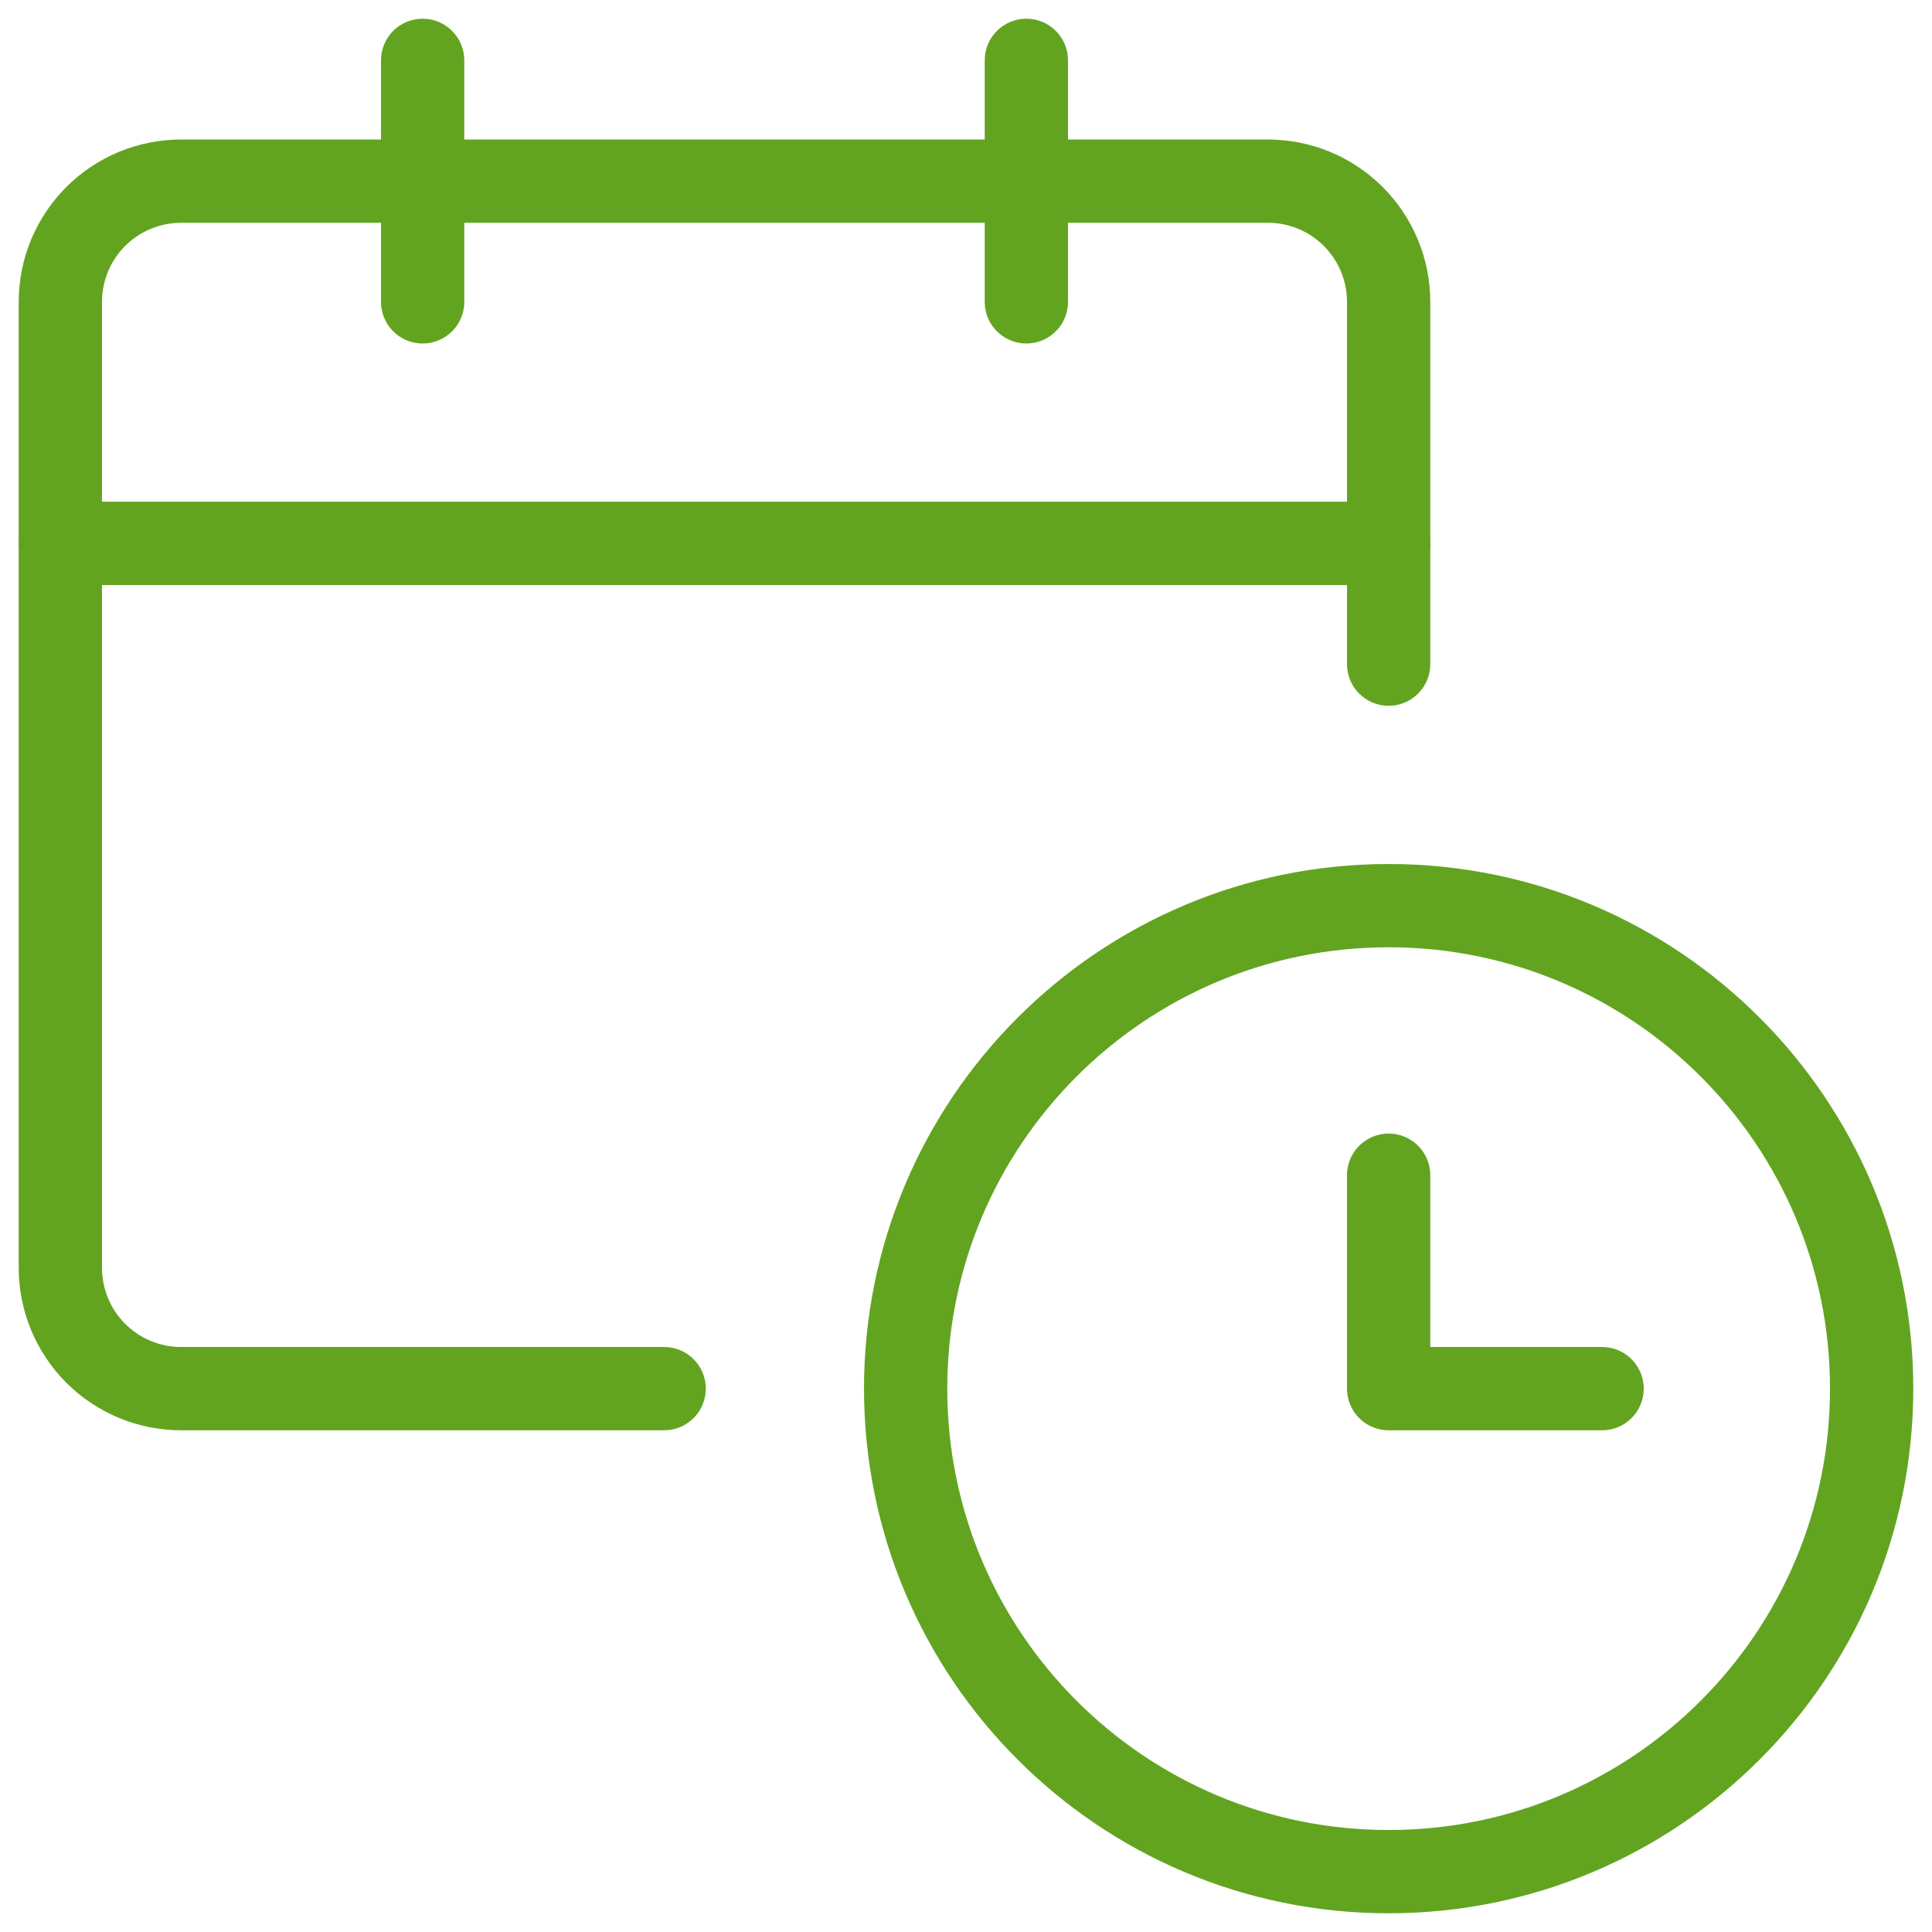 <svg width="58" height="58" viewBox="0 0 58 58" fill="none" xmlns="http://www.w3.org/2000/svg">
<path d="M19.938 41.688H5.438C4.476 41.688 3.554 41.306 2.874 40.626C2.194 39.946 1.812 39.024 1.812 38.062V9.062C1.812 8.101 2.194 7.179 2.874 6.499C3.554 5.819 4.476 5.438 5.438 5.438H38.062C39.024 5.438 39.946 5.819 40.626 6.499C41.306 7.179 41.688 8.101 41.688 9.062V19.938" stroke="#62A420" stroke-width="2.5" stroke-linecap="round" stroke-linejoin="round"/>
<path d="M1.812 16.312H41.688" stroke="#62A420" stroke-width="2.5" stroke-linecap="round" stroke-linejoin="round"/>
<path d="M12.688 9.062V1.812" stroke="#62A420" stroke-width="2.5" stroke-linecap="round" stroke-linejoin="round"/>
<path d="M30.812 9.062V1.812" stroke="#62A420" stroke-width="2.5" stroke-linecap="round" stroke-linejoin="round"/>
<path d="M41.688 56.188C49.696 56.188 56.188 49.696 56.188 41.688C56.188 33.679 49.696 27.188 41.688 27.188C33.679 27.188 27.188 33.679 27.188 41.688C27.188 49.696 33.679 56.188 41.688 56.188Z" stroke="#62A420" stroke-width="2.5" stroke-linecap="round" stroke-linejoin="round"/>
<path d="M48.096 41.688H41.688V35.281" stroke="#62A420" stroke-width="2.5" stroke-linecap="round" stroke-linejoin="round"/>
</svg>

